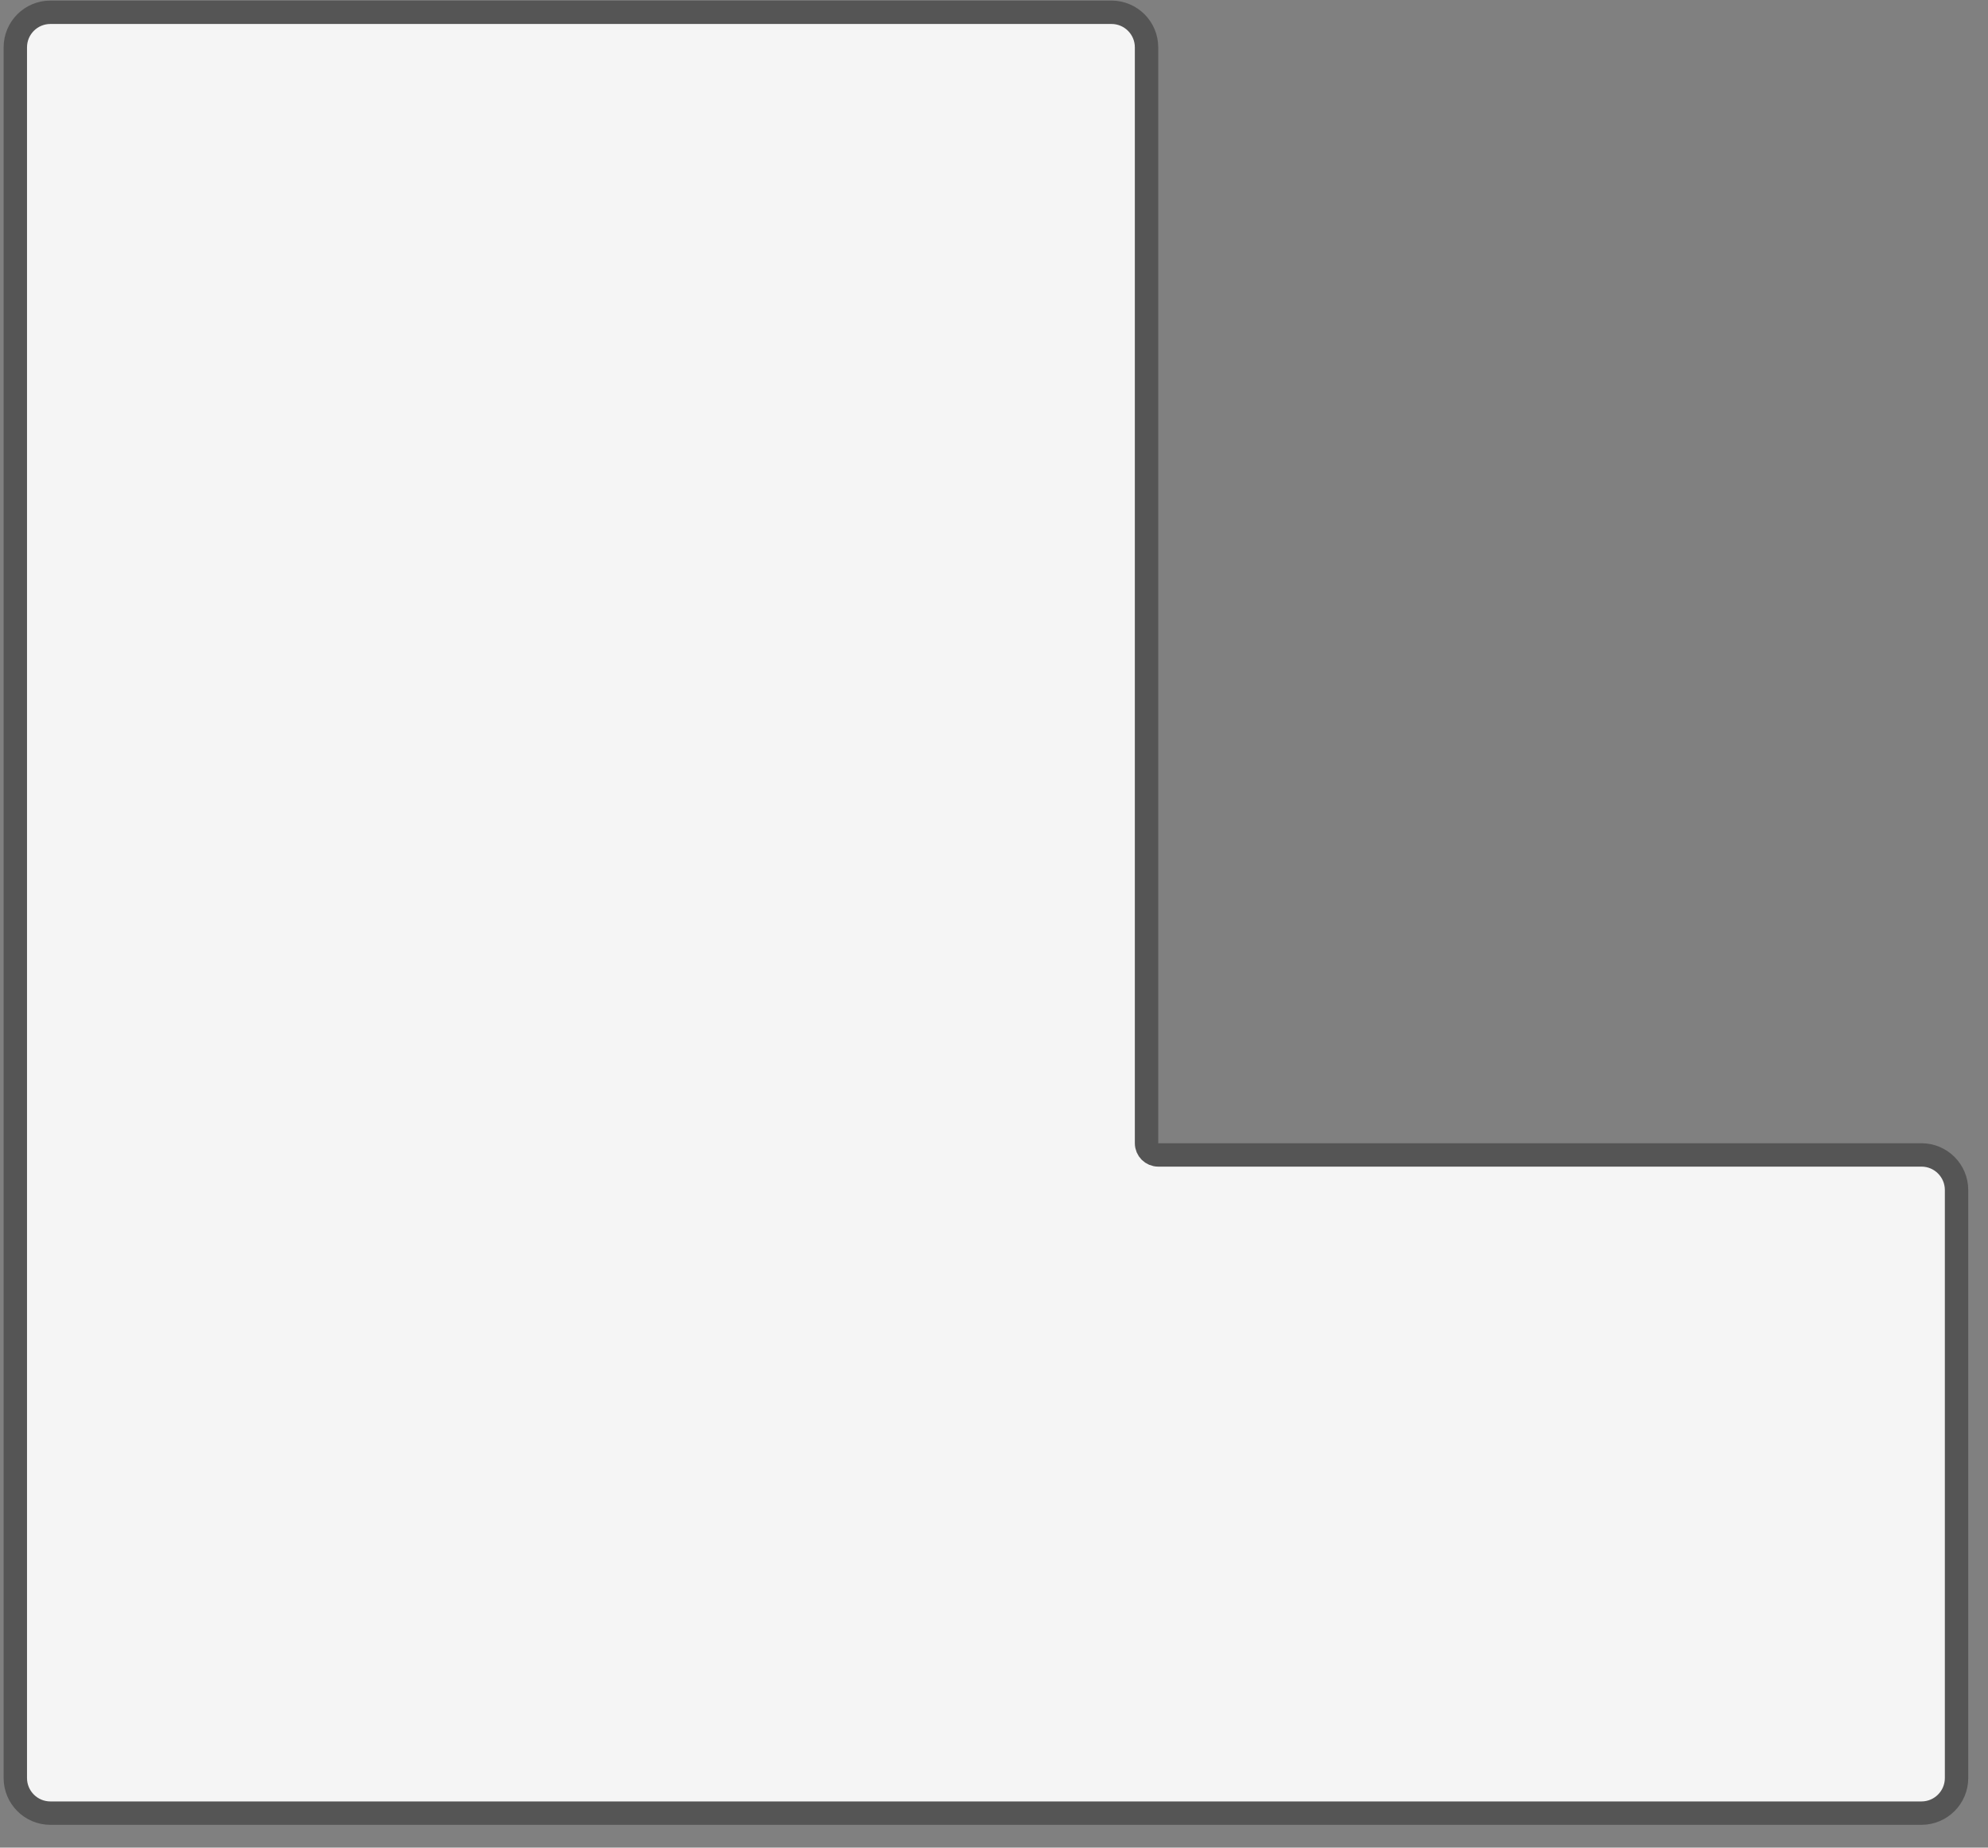 <?xml version="1.0" encoding="UTF-8"?> <svg xmlns="http://www.w3.org/2000/svg" width="85" height="79" viewBox="0 0 85 79" fill="none"><rect x="0" y="0" width="85" height="79" fill="#808080" stroke="none"/><path d="M2.155 77.525H82.155C82.983 77.525 83.655 76.853 83.655 76.025V50.882C83.655 50.054 82.983 49.382 82.155 49.382H49.522C49.246 49.382 49.022 49.158 49.022 48.882V2.025C49.022 1.196 48.35 0.525 47.522 0.525H2.155C1.326 0.525 0.655 1.196 0.655 2.025V76.025C0.655 76.853 1.326 77.525 2.155 77.525Z" fill="#F5F5F5" stroke="#555555"></path></svg> 